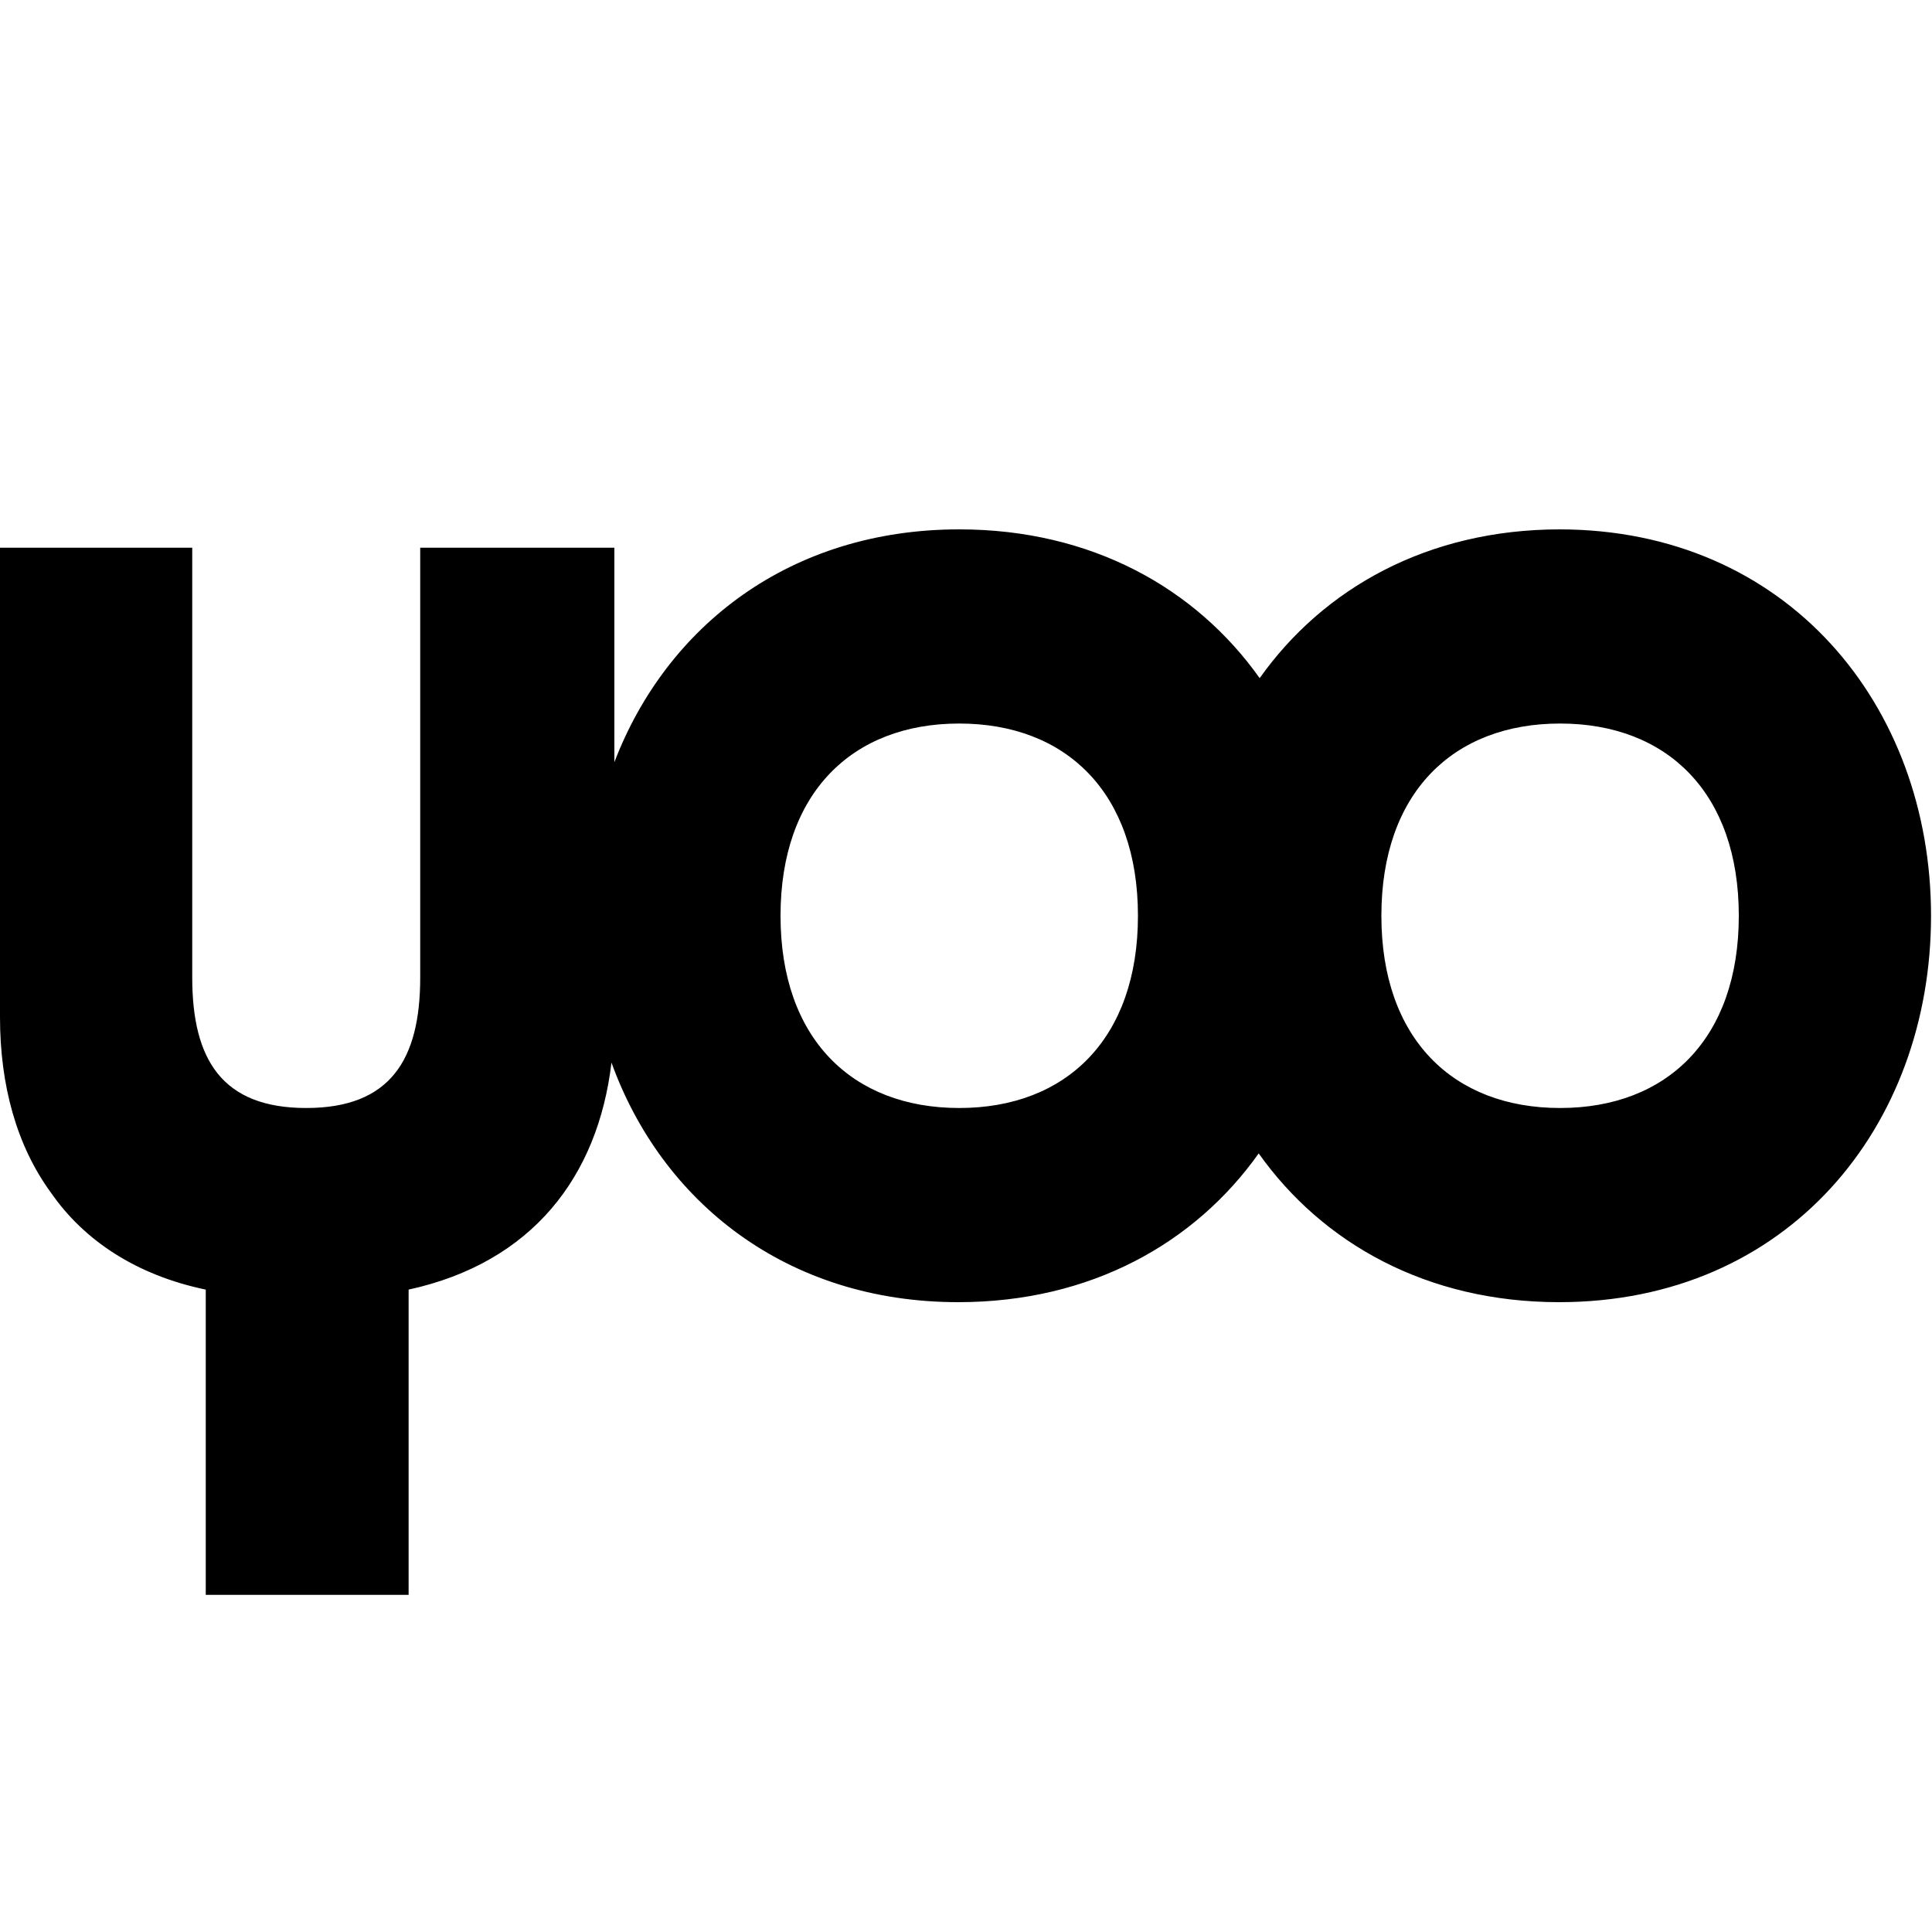 <svg width="20" height="20" viewBox="0 0 20 20" xmlns="http://www.w3.org/2000/svg">
    <path d="m16.15,5.48c-1.37,0-2.45.61-3.11,1.54-.66-.93-1.74-1.54-3.11-1.54-1.75,0-3.03,1-3.57,2.41v-2.22h-2.01v4.45c0,.85-.31,1.35-1.18,1.35s-1.18-.5-1.18-1.35v-4.45H0v4.86c0,.7.17,1.33.53,1.82.34.49.88.85,1.6,1v3.16h2.1v-3.16c1.28-.28,1.96-1.17,2.1-2.35.52,1.44,1.81,2.48,3.59,2.48,1.37,0,2.45-.61,3.11-1.54.66.93,1.74,1.54,3.11,1.54,2.37,0,3.85-1.82,3.85-4s-1.49-4-3.85-4Zm-6.22,5.99c-1.11,0-1.85-.72-1.85-1.99s.74-1.99,1.85-1.99,1.85.72,1.85,1.99-.74,1.99-1.85,1.99Zm6.22,0c-1.11,0-1.85-.72-1.85-1.99s.74-1.99,1.85-1.99,1.85.72,1.85,1.99-.74,1.99-1.85,1.99Z" />
</svg>
